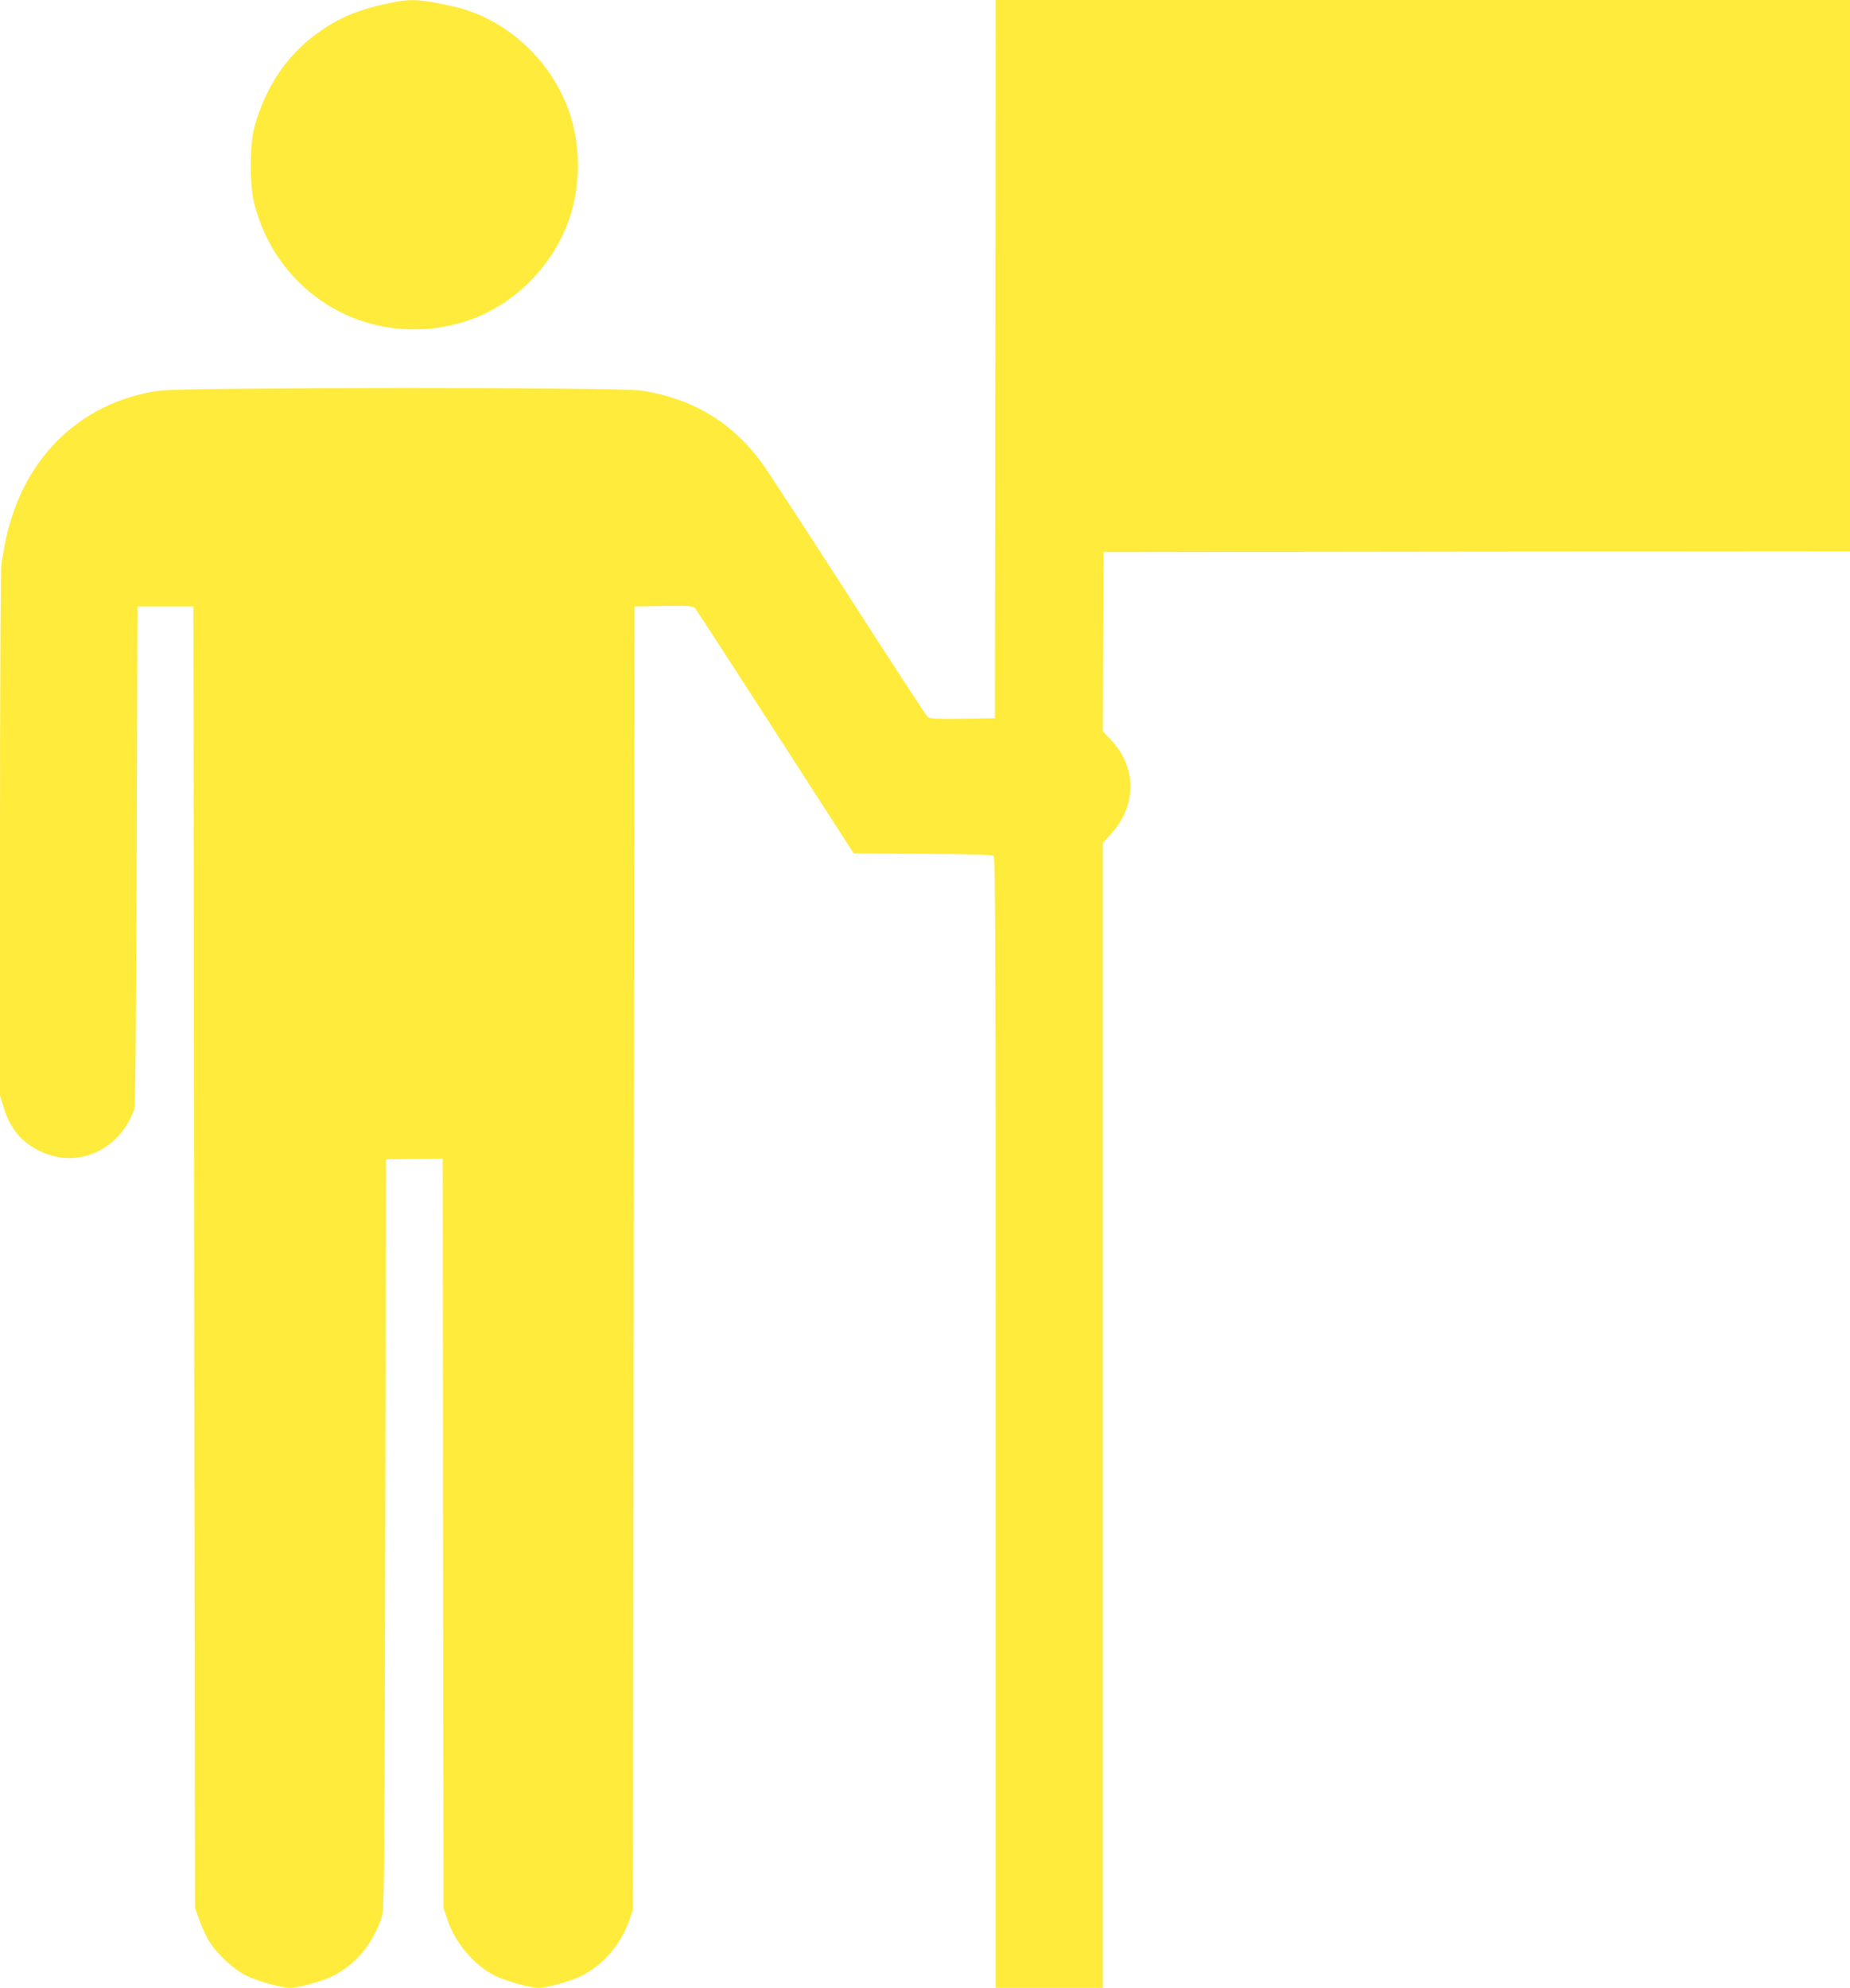 <?xml version="1.0" standalone="no"?>
<!DOCTYPE svg PUBLIC "-//W3C//DTD SVG 20010904//EN"
 "http://www.w3.org/TR/2001/REC-SVG-20010904/DTD/svg10.dtd">
<svg version="1.0" xmlns="http://www.w3.org/2000/svg"
 width="1191pt" height="1280pt" viewBox="0 0 1191 1280"
 preserveAspectRatio="xMidYMid meet">
<g transform="translate(0,1280) scale(0.1,-0.1)"
fill="#ffeb3b" stroke="none">
<path d="M2545 12788 c-248 -48 -389 -110 -550 -239 -170 -137 -293 -333 -357
-567 -31 -114 -32 -372 -1 -493 76 -299 267 -545 534 -688 248 -134 554 -159
829 -69 306 99 561 353 666 662 75 219 72 483 -6 699 -122 333 -411 592 -744
666 -195 44 -265 49 -371 29z"/>
<path d="M6408 10488 l-3 -2313 -209 -3 c-145 -2 -213 1 -222 9 -8 6 -238 358
-511 783 -273 424 -525 809 -559 856 -191 261 -447 415 -774 465 -147 23
-2954 22 -3109 -1 -455 -67 -801 -365 -945 -814 -19 -58 -39 -139 -46 -180 -6
-41 -16 -94 -21 -117 -5 -25 -9 -736 -9 -1734 l0 -1693 25 -82 c41 -133 119
-225 240 -280 239 -110 503 10 599 271 8 21 12 500 16 1635 l5 1605 180 0 180
0 5 -4190 5 -4190 31 -85 c16 -47 47 -111 68 -142 50 -75 147 -165 223 -205
67 -36 232 -83 291 -83 52 0 211 44 274 76 147 74 257 206 314 374 18 53 19
149 24 2470 l5 2415 182 3 183 2 2 -2412 3 -2413 27 -80 c50 -146 165 -283
295 -352 67 -36 232 -83 291 -83 54 0 212 45 279 79 139 71 253 205 306 361
l22 65 5 4195 5 4195 187 3 c174 2 189 1 204 -16 9 -11 242 -370 518 -798
l502 -779 444 -3 c307 -1 447 -6 457 -13 11 -10 13 -621 13 -3650 l0 -3639
345 0 345 0 0 3686 0 3686 53 59 c167 184 166 431 -3 607 l-50 53 2 577 3 577
2403 3 2402 2 0 1775 0 1775 -2750 0 -2750 0 -2 -2312z"/>
</g>
</svg>
